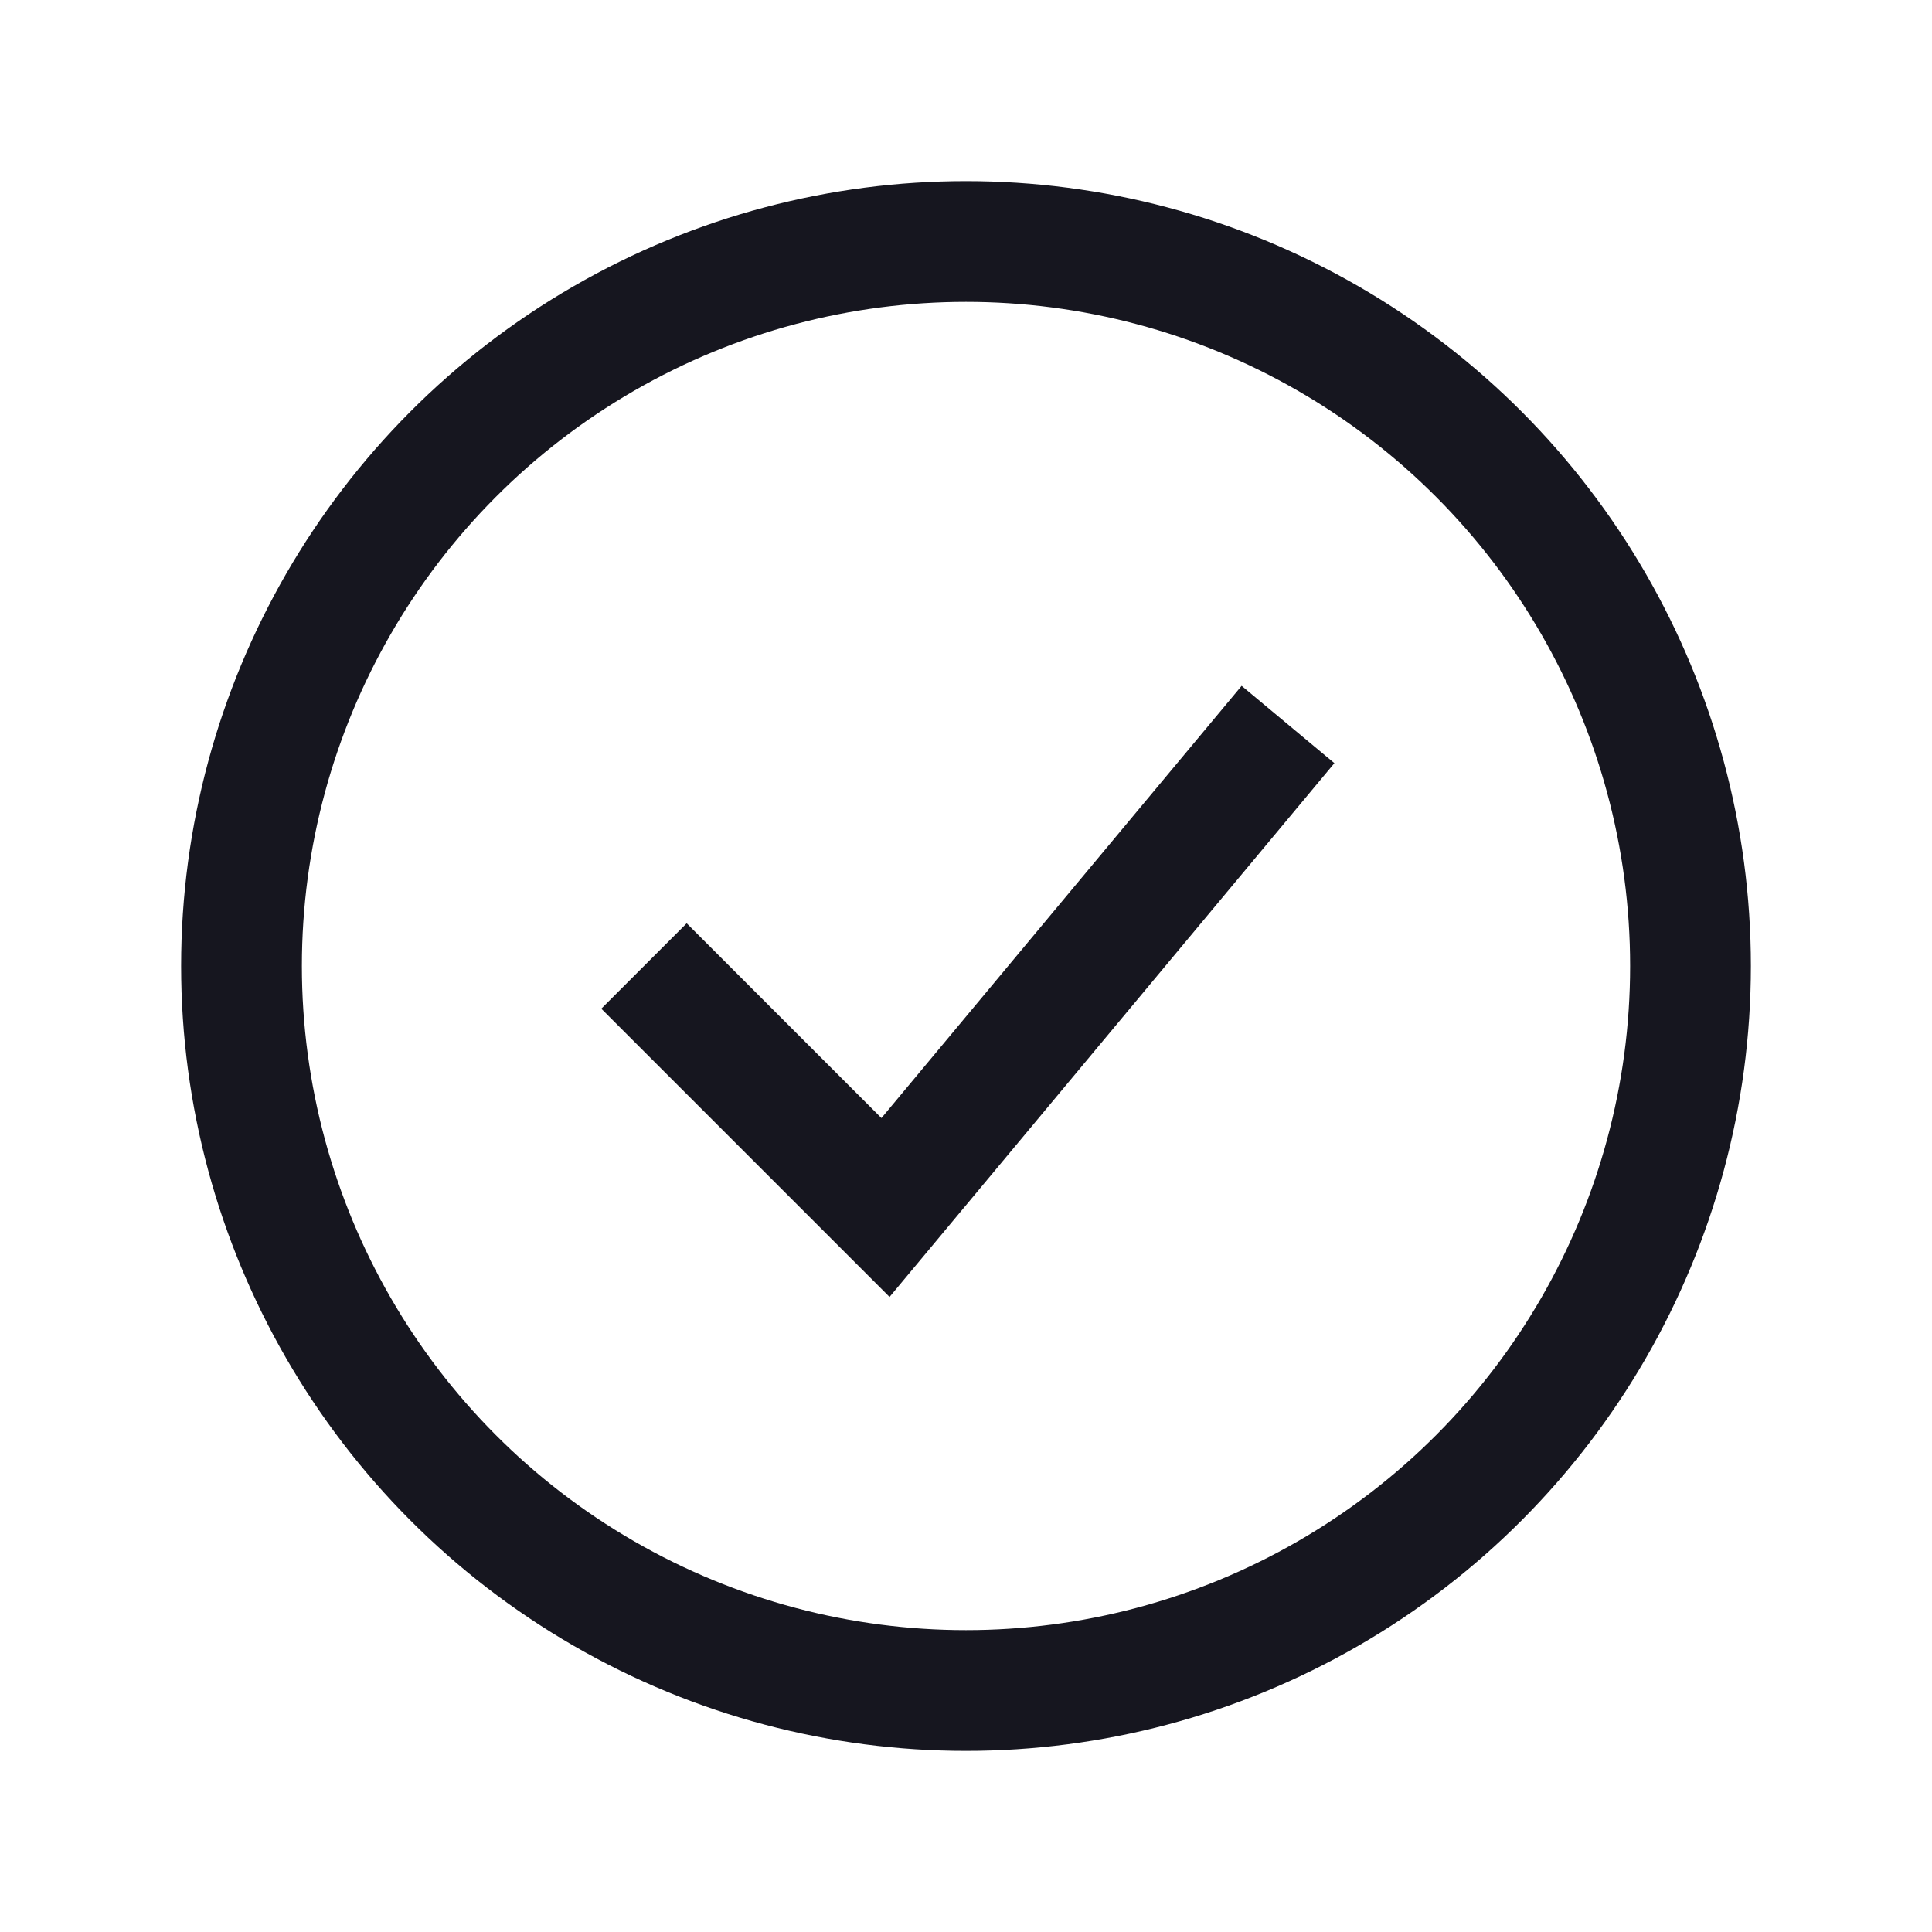 <?xml version="1.0" encoding="UTF-8"?> <svg xmlns="http://www.w3.org/2000/svg" width="48" height="48" viewBox="0 0 48 48" fill="none"><circle cx="24" cy="24" r="18" stroke="#16161F" stroke-width="3"></circle><path d="M16 24L22 30L32 18" stroke="#16161F" stroke-width="3"></path></svg> 